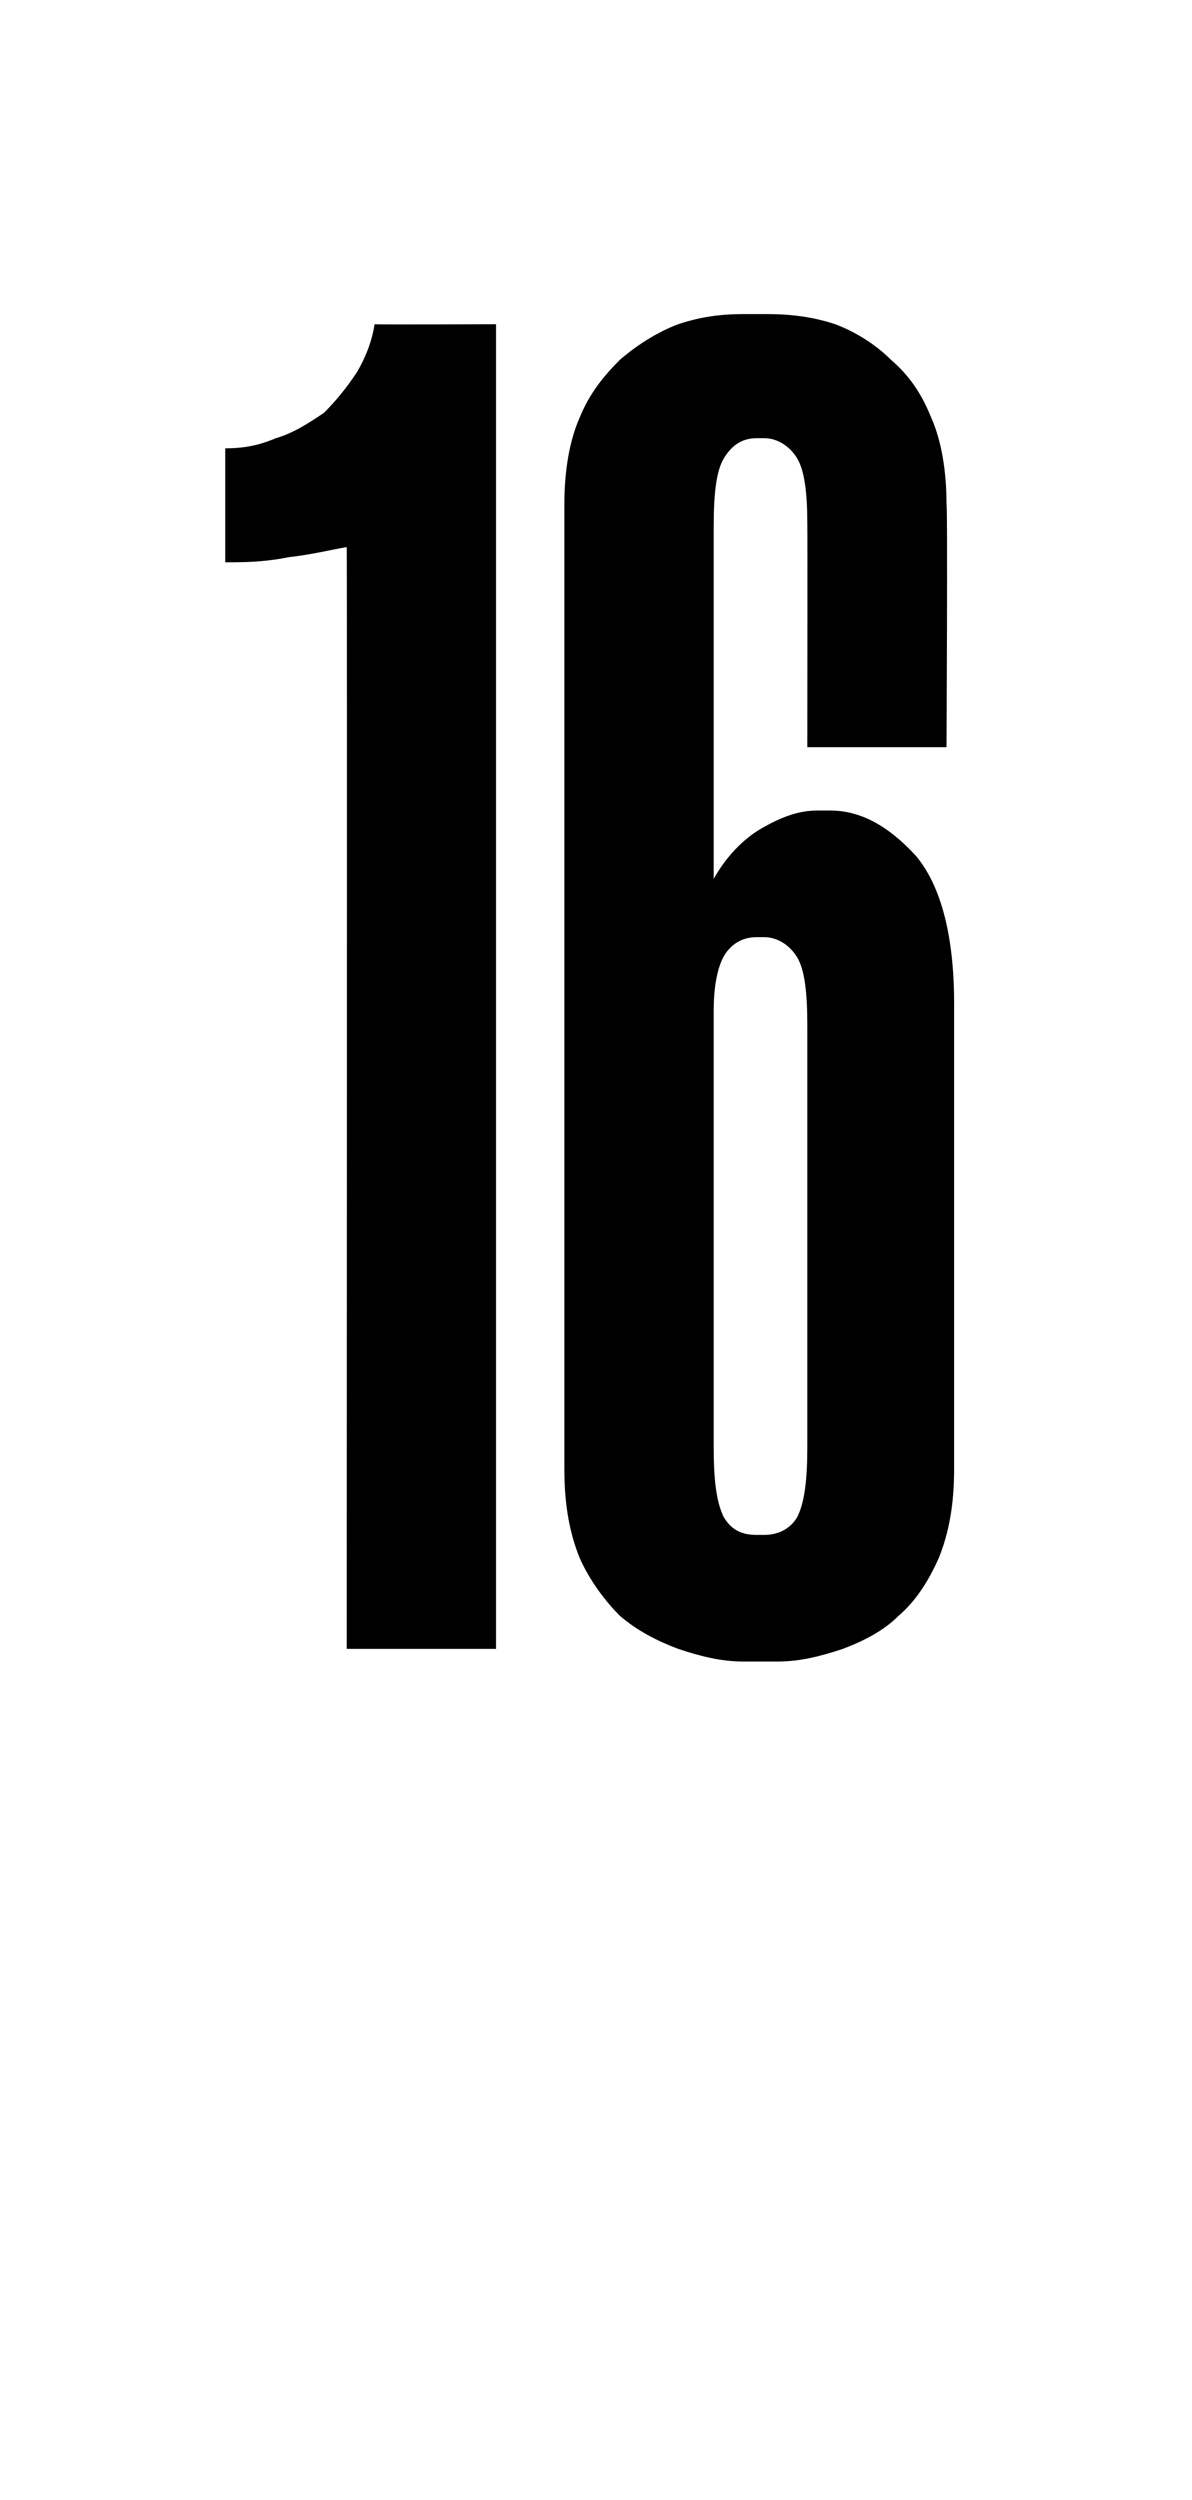 <?xml version="1.0" standalone="no"?><!DOCTYPE svg PUBLIC "-//W3C//DTD SVG 1.1//EN" "http://www.w3.org/Graphics/SVG/1.1/DTD/svg11.dtd"><svg xmlns="http://www.w3.org/2000/svg" version="1.1" width="47.1px" height="98.7px" viewBox="0 -9 47.1 98.7" style="top:-9px">  <desc>16</desc>  <defs/>  <g id="Polygon17190">    <path d="M 13.7 56.1 C 13.7 56.1 13.72 12.65 13.7 12.6 C 13.1 12.7 12.3 12.9 11.4 13 C 10.4 13.2 9.6 13.2 8.9 13.2 C 8.9 13.2 8.9 8.7 8.9 8.7 C 9.6 8.7 10.2 8.6 10.9 8.3 C 11.6 8.1 12.2 7.7 12.8 7.3 C 13.3 6.8 13.7 6.3 14.1 5.7 C 14.4 5.2 14.7 4.5 14.8 3.8 C 14.77 3.82 19.6 3.8 19.6 3.8 L 19.6 56.1 L 13.7 56.1 Z M 29.4 56.6 C 28.5 56.6 27.7 56.4 26.8 56.1 C 26 55.8 25.2 55.4 24.5 54.8 C 23.9 54.2 23.3 53.4 22.9 52.5 C 22.5 51.5 22.3 50.4 22.3 49 C 22.3 49 22.3 10.9 22.3 10.9 C 22.3 9.6 22.5 8.4 22.9 7.5 C 23.3 6.5 23.9 5.8 24.5 5.2 C 25.2 4.6 26 4.1 26.8 3.8 C 27.7 3.5 28.5 3.4 29.4 3.4 C 29.4 3.4 30.3 3.4 30.3 3.4 C 31.2 3.4 32.1 3.5 33 3.8 C 33.8 4.1 34.6 4.6 35.2 5.2 C 35.9 5.8 36.4 6.5 36.8 7.5 C 37.2 8.4 37.4 9.6 37.4 10.9 C 37.45 10.93 37.4 20.5 37.4 20.5 L 31.9 20.5 C 31.9 20.5 31.91 11.75 31.9 11.7 C 31.9 10.5 31.8 9.6 31.5 9.1 C 31.2 8.6 30.7 8.3 30.2 8.3 C 30.2 8.3 29.9 8.3 29.9 8.3 C 29.3 8.3 28.9 8.6 28.6 9.1 C 28.3 9.6 28.2 10.5 28.2 11.8 C 28.2 11.8 28.2 25.7 28.2 25.7 C 28.7 24.8 29.4 24.1 30.1 23.7 C 30.8 23.3 31.5 23 32.3 23 C 32.3 23 32.8 23 32.8 23 C 34 23 35.1 23.6 36.2 24.8 C 37.2 26 37.7 28 37.7 30.6 C 37.7 30.6 37.7 49 37.7 49 C 37.7 50.4 37.5 51.5 37.1 52.5 C 36.7 53.4 36.2 54.2 35.5 54.8 C 34.9 55.4 34.1 55.8 33.3 56.1 C 32.4 56.4 31.6 56.6 30.7 56.6 C 30.7 56.6 29.4 56.6 29.4 56.6 Z M 28.2 48.1 C 28.2 49.4 28.3 50.3 28.6 50.9 C 28.9 51.4 29.3 51.6 29.9 51.6 C 29.9 51.6 30.2 51.6 30.2 51.6 C 30.7 51.6 31.2 51.4 31.5 50.9 C 31.8 50.3 31.9 49.4 31.9 48.1 C 31.9 48.1 31.9 31.5 31.9 31.5 C 31.9 30.2 31.8 29.3 31.5 28.8 C 31.2 28.3 30.7 28 30.2 28 C 30.2 28 29.9 28 29.9 28 C 29.4 28 29 28.2 28.7 28.6 C 28.4 29 28.2 29.8 28.2 30.9 C 28.2 30.9 28.2 48.1 28.2 48.1 Z " stroke="none" fill="#000"/>  </g></svg>